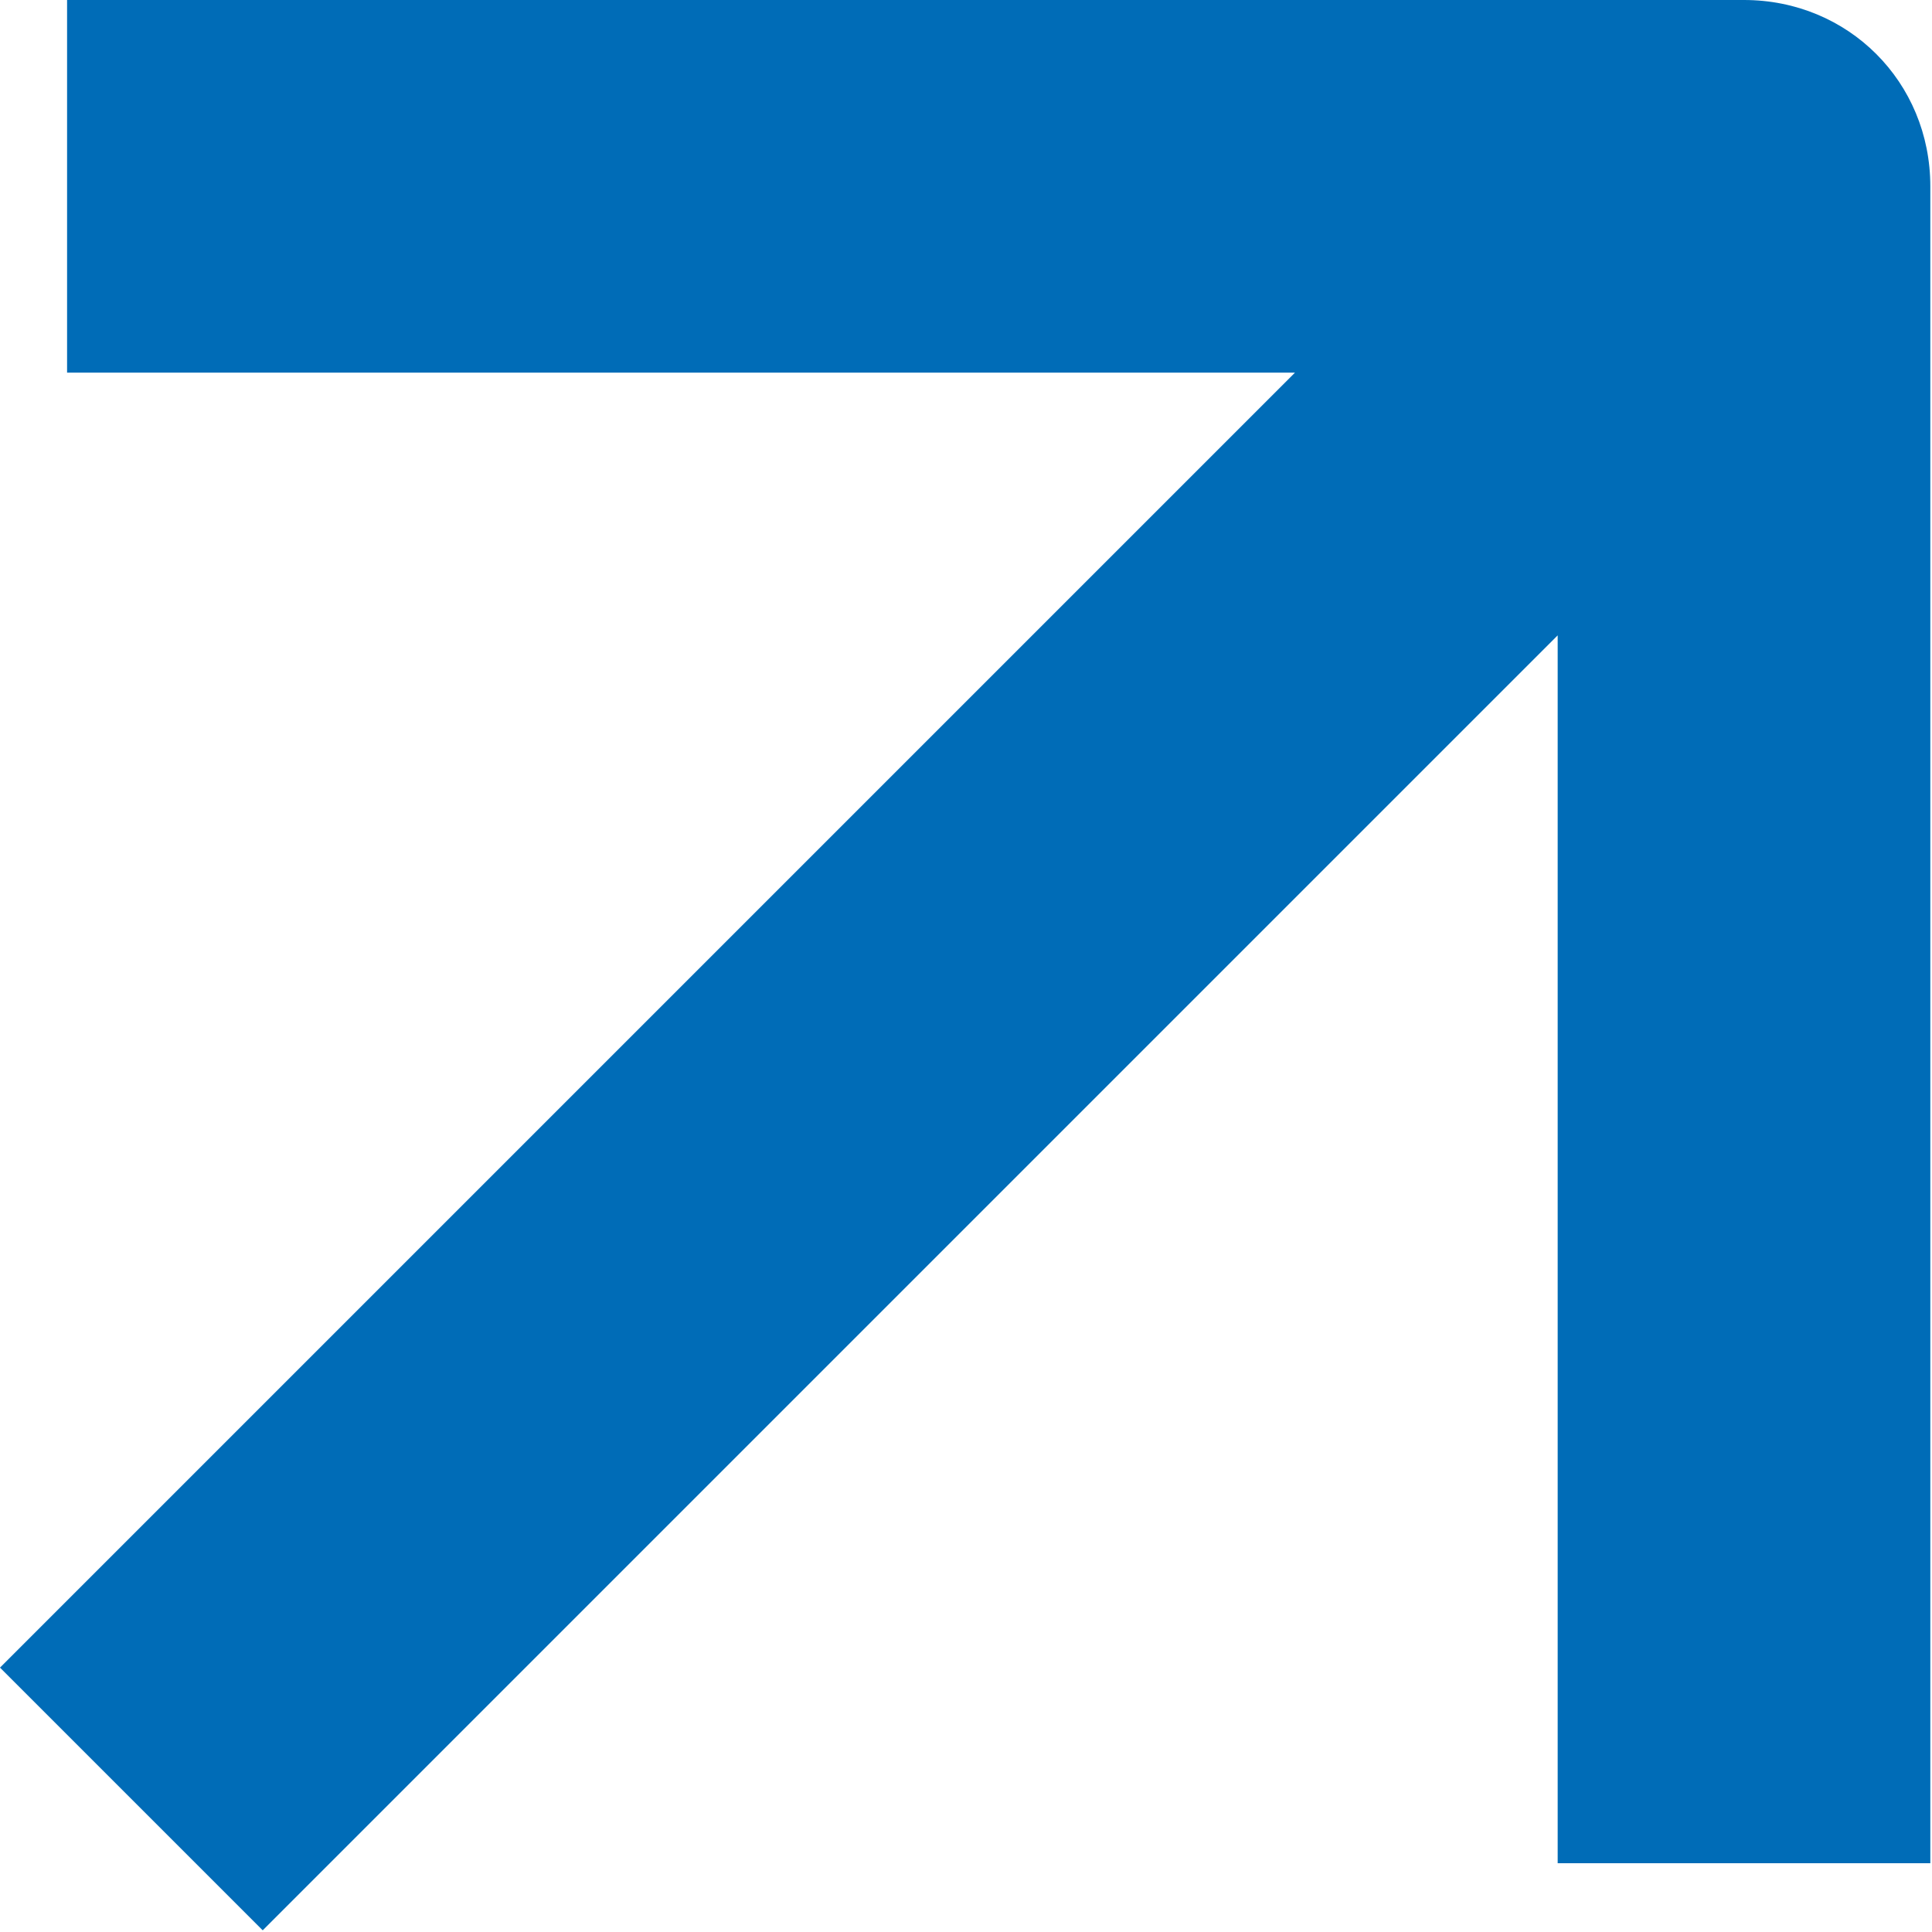 <svg width="10.369" height="10.369" viewBox="0 0 10.369 10.369" fill="none" xmlns="http://www.w3.org/2000/svg" xmlns:xlink="http://www.w3.org/1999/xlink">
	<desc>
			Created with Pixso.
	</desc>
	<defs/>
	<path id="Vector 137 (Stroke)" d="M0.36 0L9.36 0C9.92 0 10.36 0.44 10.36 1L10.36 10L8.36 10L8.36 3.41L1.41 10.36L0 8.95L6.95 2L0.36 2L0.36 0Z" fill="#006CB7" fill-opacity="1" fill-rule="evenodd"/>
</svg>
